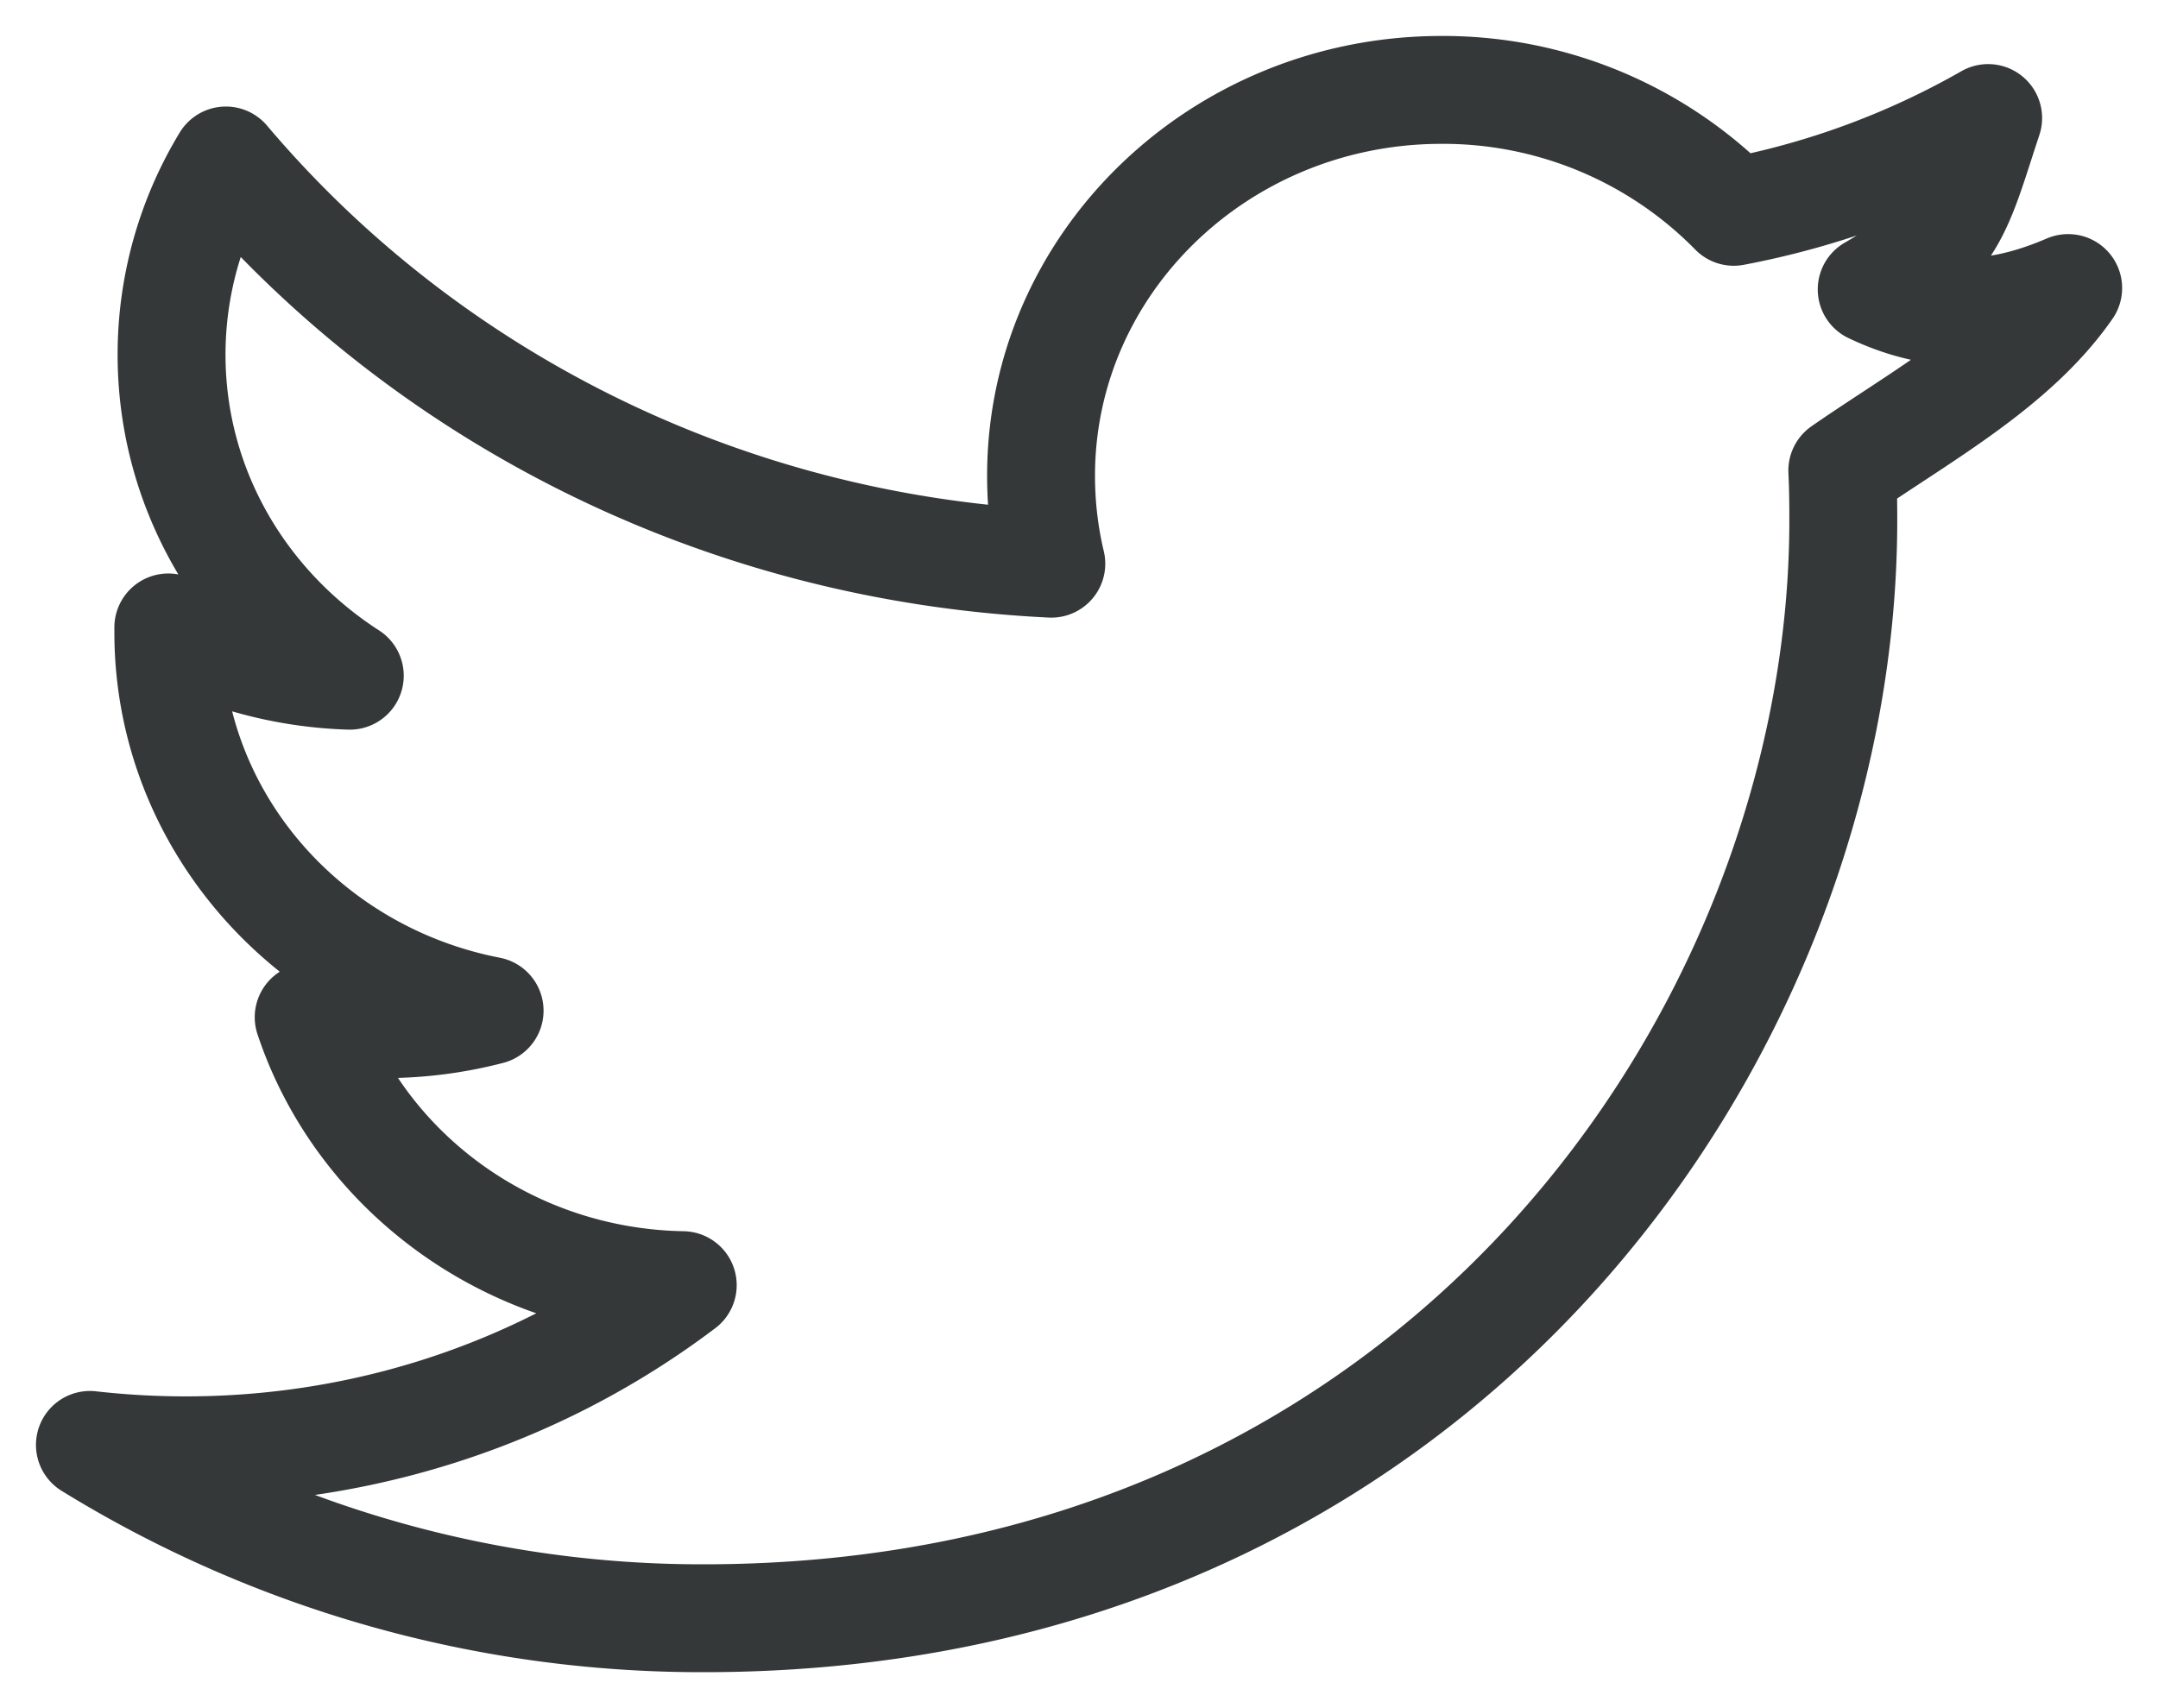 <svg width="24" height="19" xmlns="http://www.w3.org/2000/svg"><path d="M23 3.204c-.798.343-1.47.354-2.184.015.92-.53.963-.902 1.295-1.906a9.13 9.13 0 0 1-2.829 1.043A4.528 4.528 0 0 0 16.032 1c-2.46 0-4.454 1.923-4.454 4.292 0 .337.039.664.114.978-3.702-.178-6.984-1.888-9.18-4.485a4.162 4.162 0 0 0-.604 2.159c0 1.49.787 2.802 1.982 3.572a4.574 4.574 0 0 1-2.018-.537v.054c0 2.08 1.535 3.814 3.573 4.209-.653.17-1.34.197-2.012.073.567 1.705 2.212 2.946 4.16 2.98-1.905 1.44-4.268 2.04-6.593 1.777A12.958 12.958 0 0 0 7.828 18C16.021 18 20.5 11.46 20.5 5.79c0-.188-.002-.37-.011-.556.87-.604 1.915-1.168 2.512-2.03z" stroke="#343839" stroke-width="1.2" fill="none" stroke-linejoin="round"/></svg>